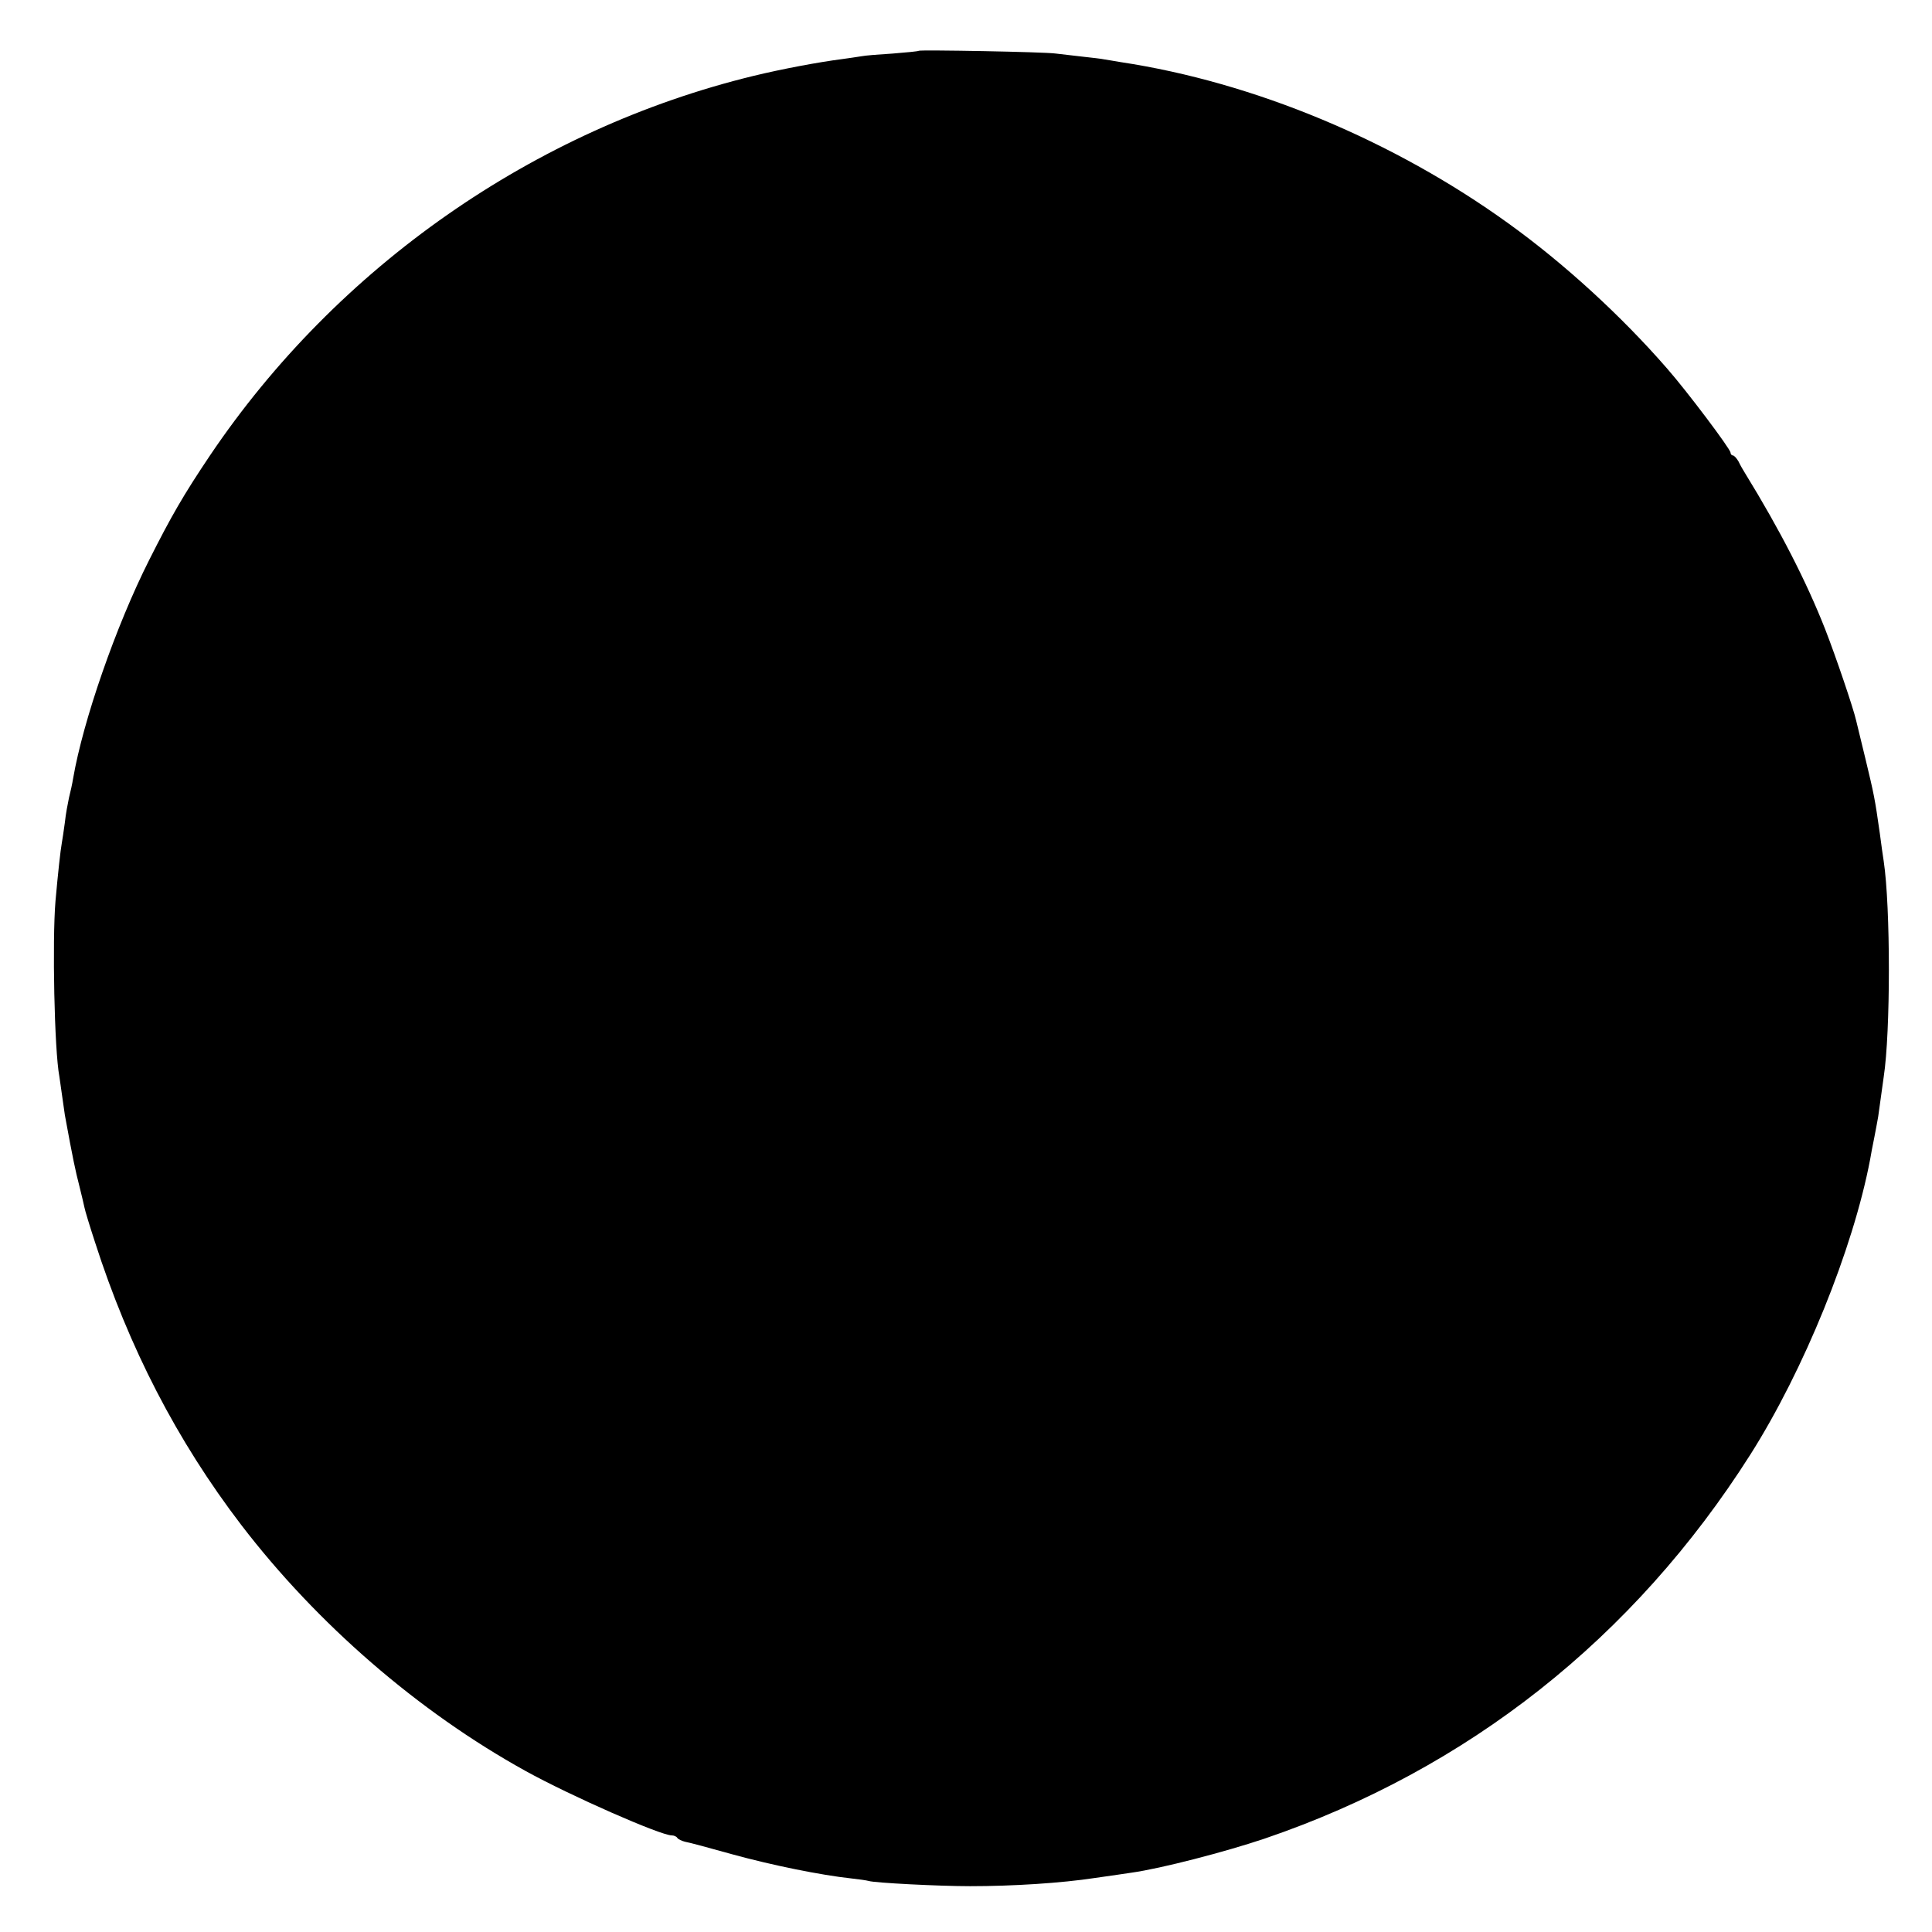 <?xml version="1.0" standalone="no"?>
<!DOCTYPE svg PUBLIC "-//W3C//DTD SVG 20010904//EN"
 "http://www.w3.org/TR/2001/REC-SVG-20010904/DTD/svg10.dtd">
<svg version="1.0" xmlns="http://www.w3.org/2000/svg"
 width="700pt" height="700pt" viewBox="0 0 700 700"
 preserveAspectRatio="xMidYMid meet">
<g transform="translate(0,700) scale(0.1,-0.1)"
fill="#000000" stroke="none">
<path d="M3329 6816 c-2 -2 -44 -6 -94 -10 -49 -3 -101 -7 -115 -10 -14 -2
-44 -7 -68 -10 -86 -11 -219 -36 -322 -61 -794 -193 -1508 -691 -1969 -1375
-96 -143 -140 -219 -221 -380 -120 -238 -239 -581 -275 -790 -3 -19 -10 -51
-15 -70 -4 -19 -12 -60 -15 -90 -4 -30 -9 -63 -11 -74 -5 -27 -14 -110 -23
-211 -12 -144 -4 -540 14 -635 1 -8 6 -40 10 -70 4 -30 9 -62 10 -70 29 -159
39 -205 52 -255 8 -33 17 -69 19 -80 2 -11 19 -67 38 -125 123 -383 297 -720
530 -1025 275 -359 642 -677 1031 -892 161 -89 488 -233 529 -233 8 0 17 -4
20 -9 3 -5 16 -11 28 -14 13 -2 91 -23 173 -46 142 -39 319 -75 430 -87 28 -3
55 -7 62 -9 21 -7 254 -19 368 -19 154 0 330 11 454 30 58 8 117 17 131 19
107 15 338 75 481 123 737 251 1339 727 1761 1392 194 306 372 744 434 1070 2
14 9 49 15 79 6 30 12 64 14 75 3 23 15 108 20 144 25 163 25 615 0 782 -2 14
-9 59 -14 100 -18 127 -21 141 -52 270 -17 69 -32 132 -34 140 -10 44 -73 230
-112 330 -68 173 -164 360 -290 565 -7 11 -18 30 -24 43 -7 12 -16 22 -21 22
-4 0 -8 5 -8 10 0 13 -158 223 -230 305 -167 192 -374 381 -574 525 -417 301
-923 512 -1406 585 -25 4 -52 9 -60 10 -8 2 -44 6 -80 10 -36 4 -78 9 -95 11
-41 6 -491 14 -496 10z"/>
</g>
</svg>
